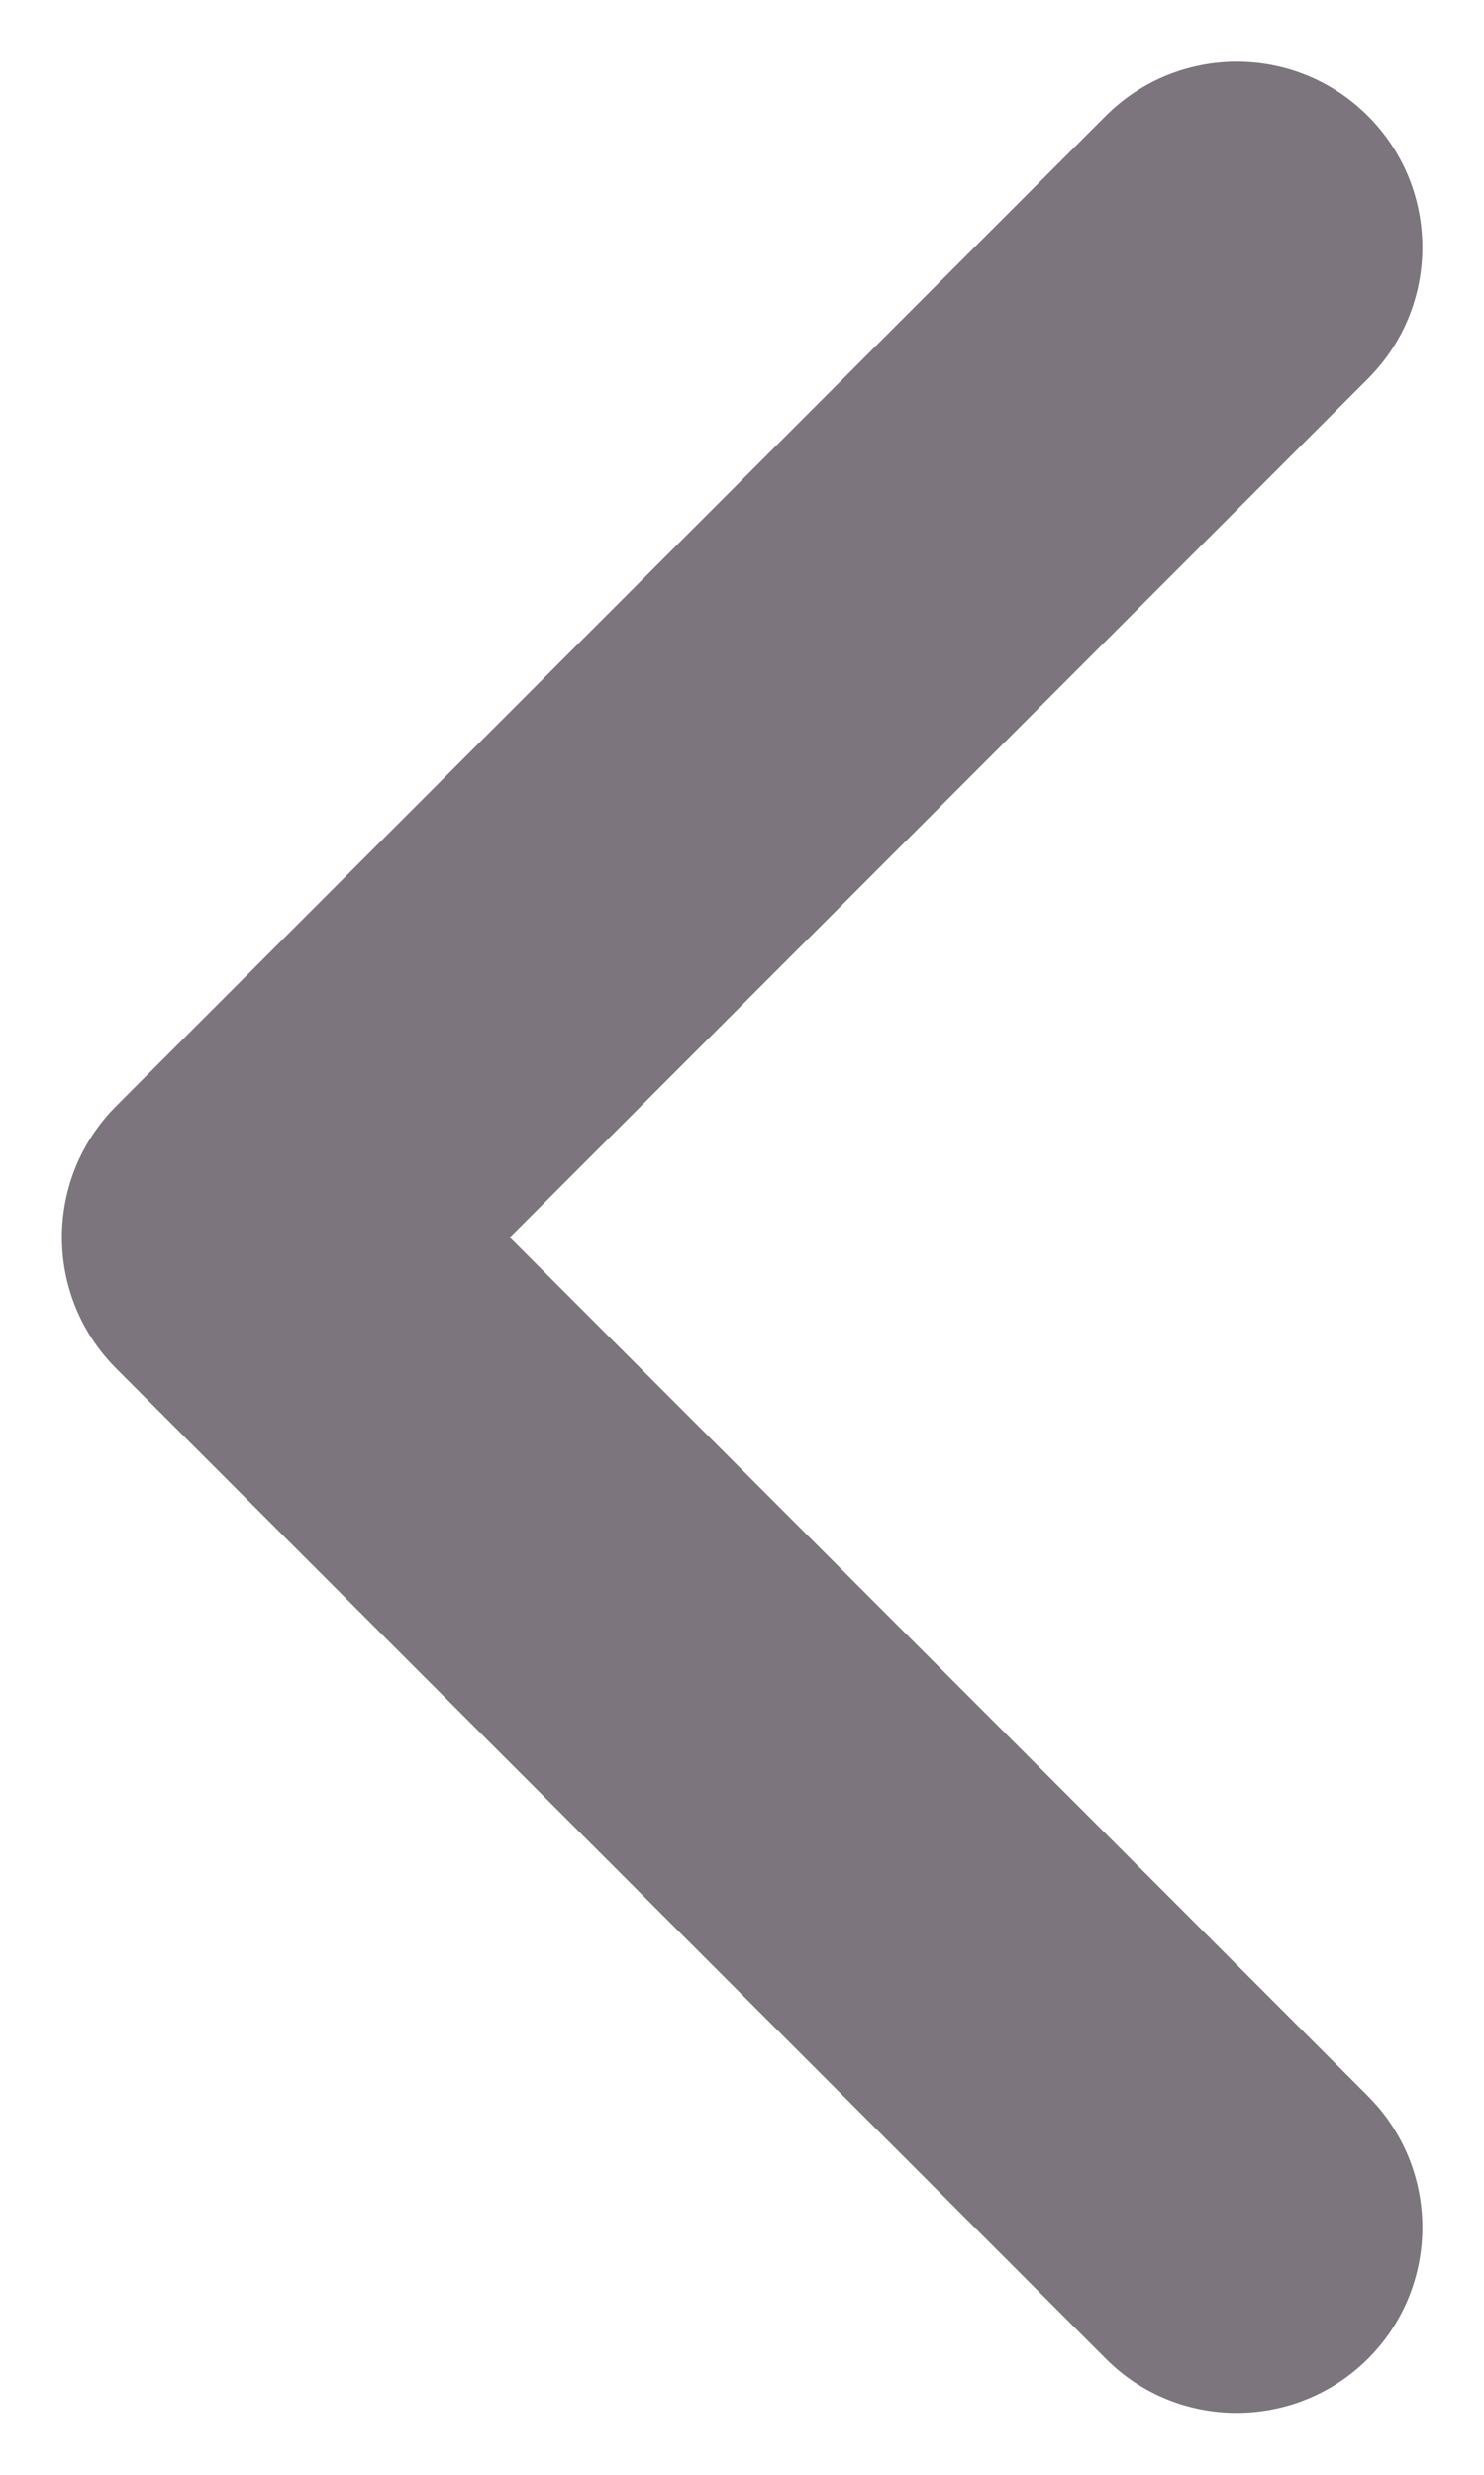 <svg width="6" height="10" viewBox="0 0 6 10" fill="none" xmlns="http://www.w3.org/2000/svg">
    <path d="M5 9.75C4.808 9.75 4.616 9.677 4.47 9.53L0.47 5.53C0.177 5.237 0.177 4.762 0.47 4.469L4.47 0.469C4.763 0.176 5.238 0.176 5.531 0.469C5.824 0.762 5.824 1.237 5.531 1.53L2.061 5L5.531 8.47C5.824 8.763 5.824 9.238 5.531 9.531C5.384 9.677 5.192 9.75 5 9.75Z" fill="#7C757D"/>
</svg>
